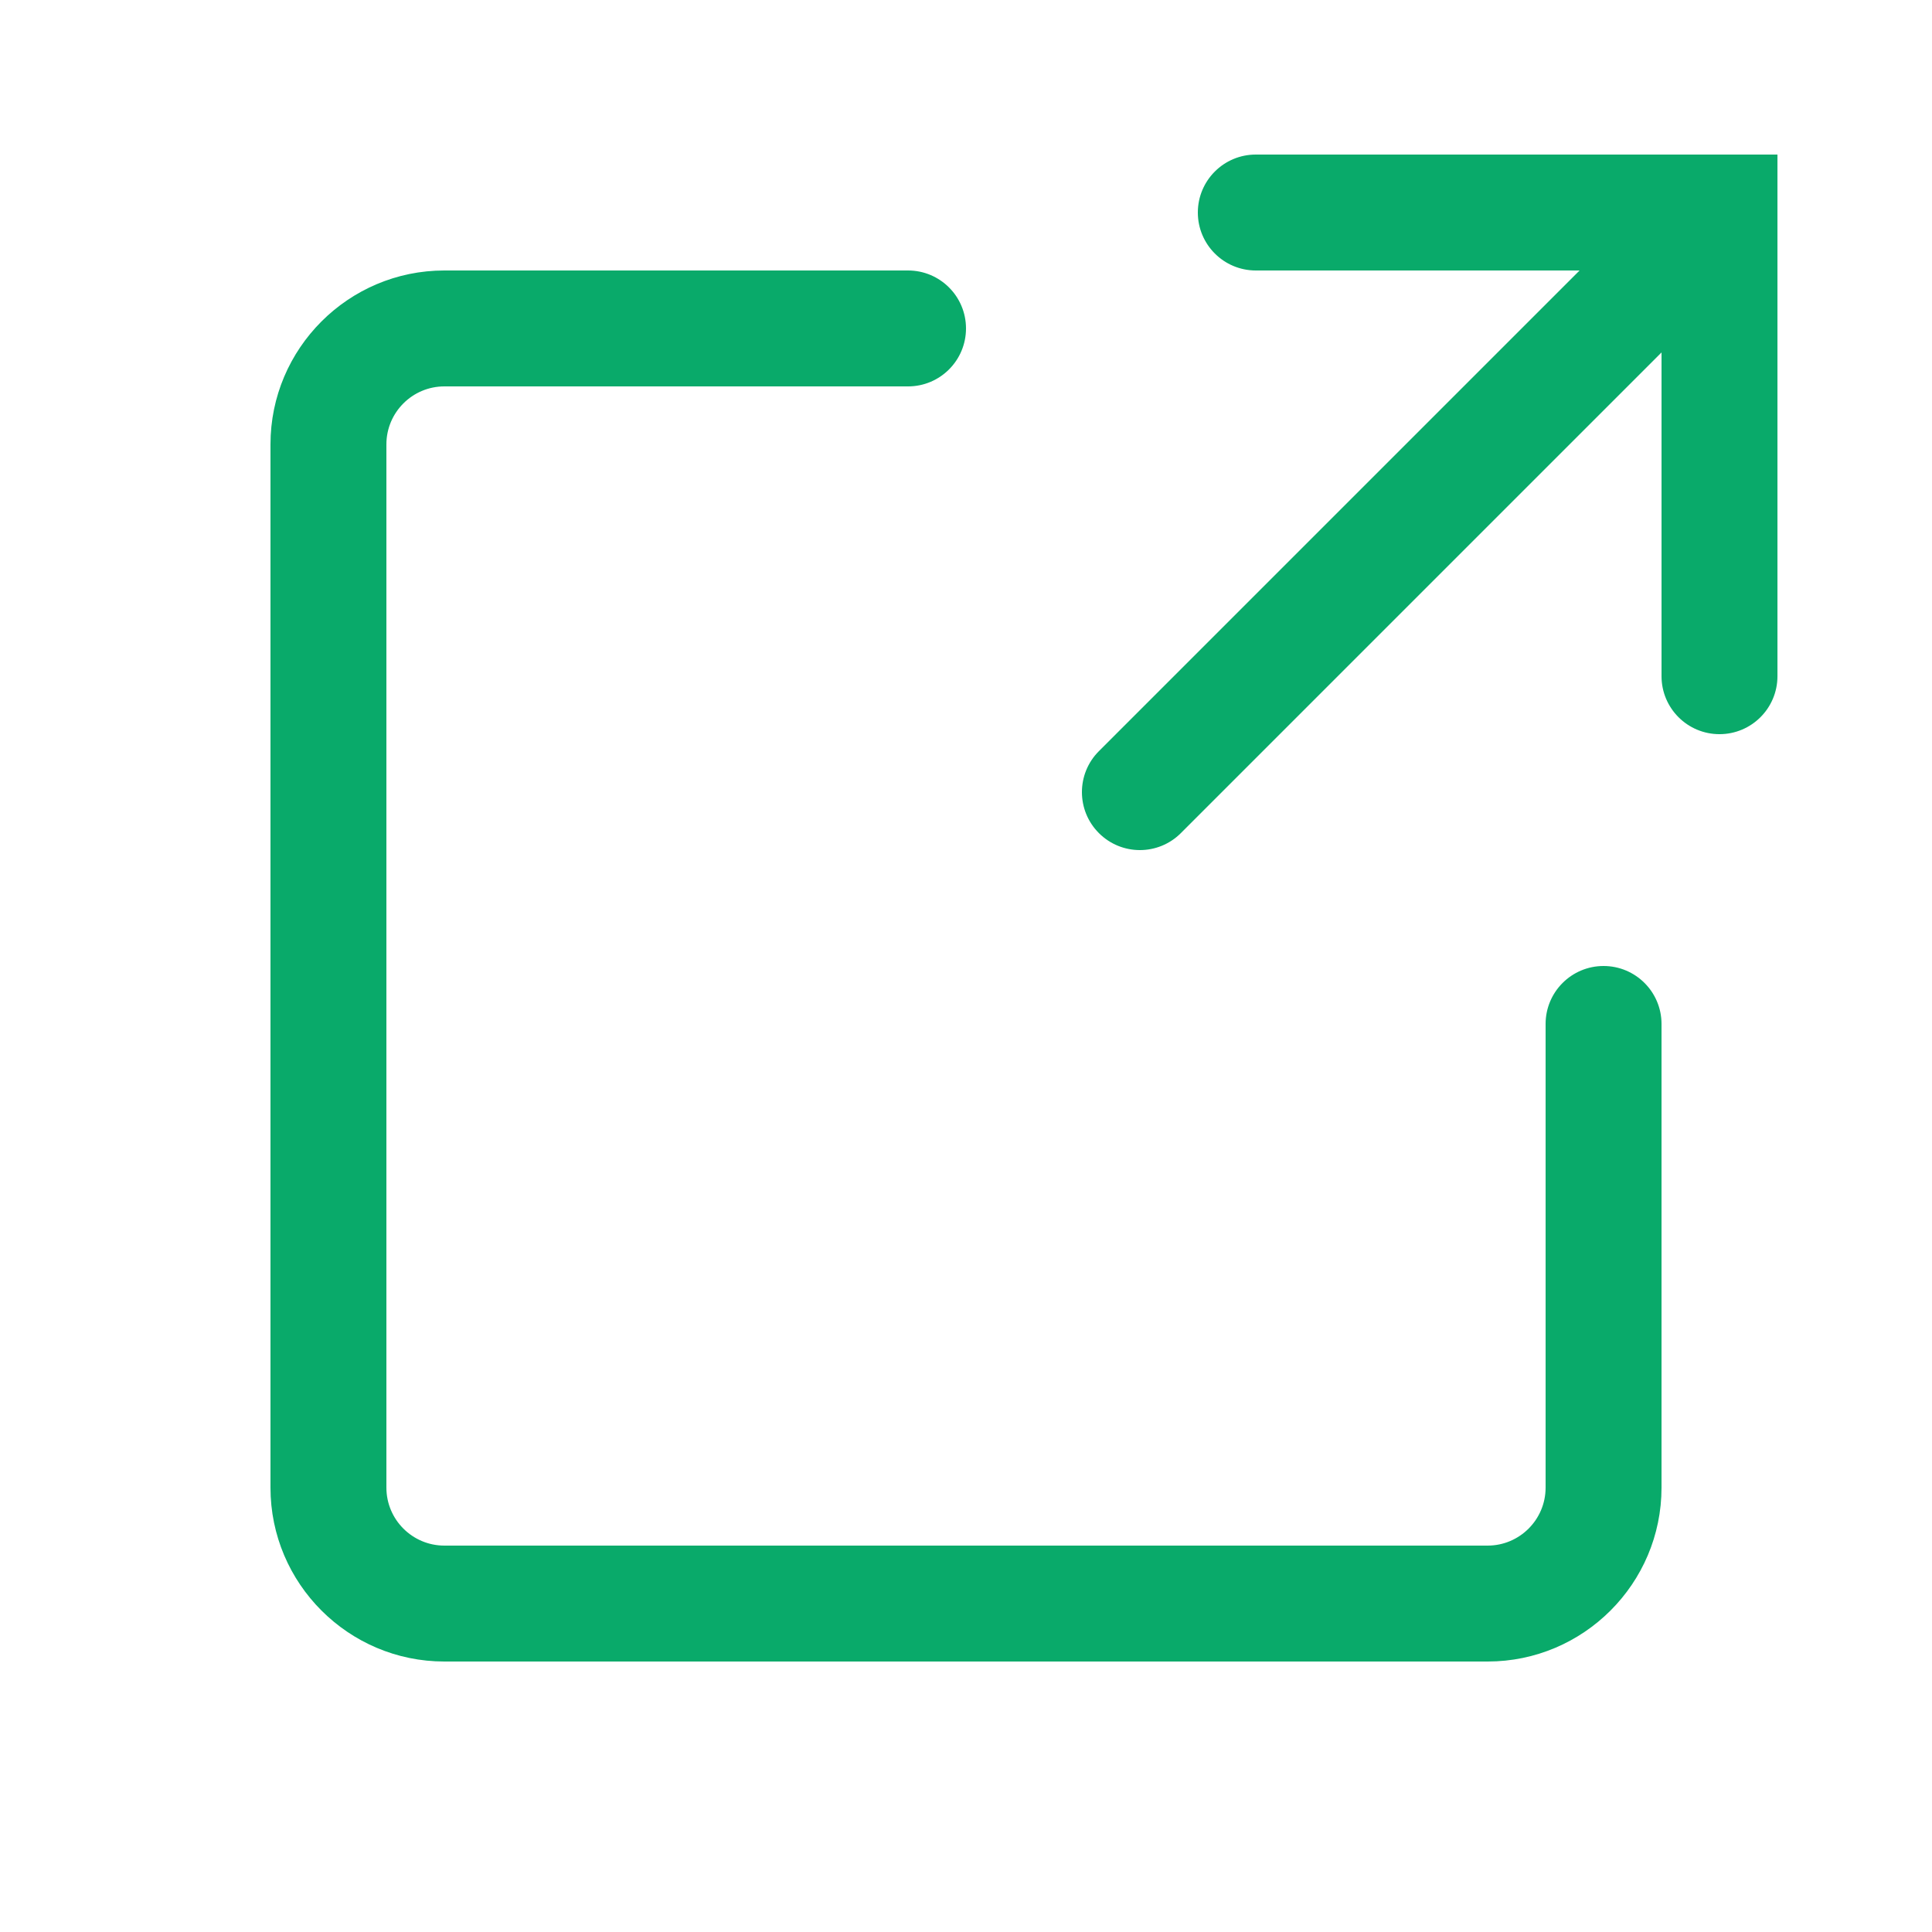 <?xml version="1.0" encoding="UTF-8"?> <svg xmlns="http://www.w3.org/2000/svg" width="1200pt" height="1200pt" version="1.1" viewBox="0 0 1200 1200"><path d="m276 1032h648c59.555 0 108-48.457 108-108v-288c0-19.883-16.117-36-36-36s-36 16.117-36 36v288c0 19.848-16.152 36-36 36h-648c-19.848 0-36-16.152-36-36v-648c0-19.848 16.152-36 36-36h288c19.883 0 36-16.117 36-36s-16.117-36-36-36h-288c-59.555 0-108 48.457-108 108v648c0 59.543 48.445 108 108 108z" fill="#09aa6a"></path><path d="m780 96c-19.883 0-36 16.117-36 36s16.117 36 36 36h201.1l-298.55 298.55c-14.062 14.051-14.062 36.852 0 50.902 7.031 7.035 16.238 10.551 25.453 10.551s18.422-3.516 25.453-10.547l298.55-298.55v201.1c0 19.883 16.117 36 36 36s36-16.117 36-36v-324z" fill="#09aa6a"></path></svg> 